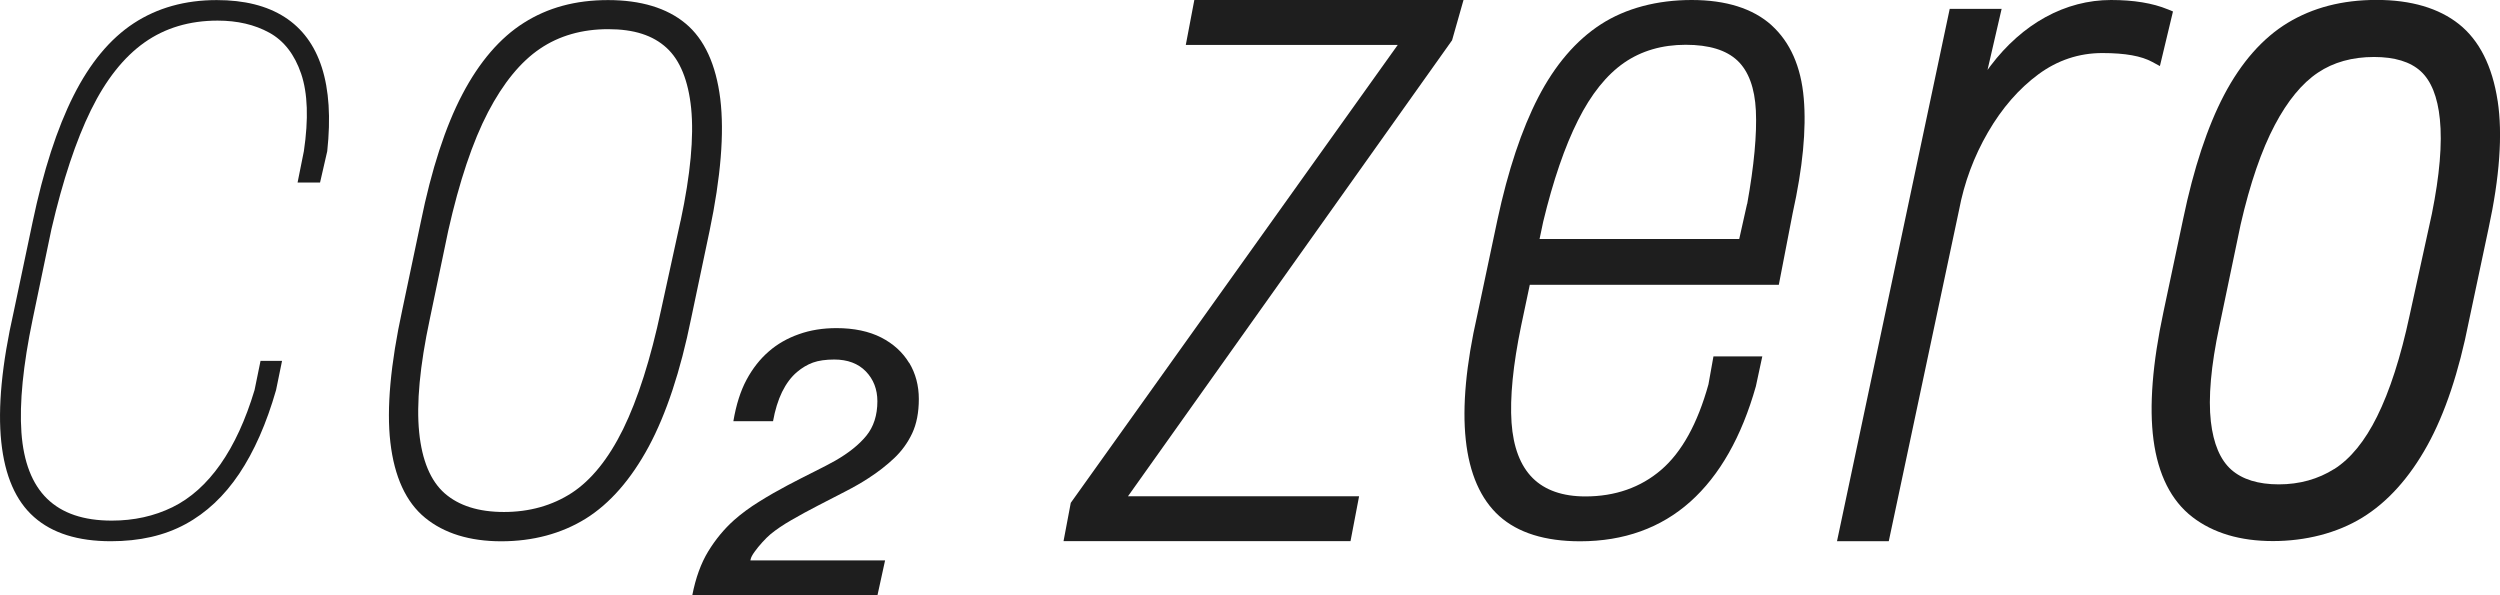 <svg width="126" height="30" viewBox="0 0 126 30" fill="none" xmlns="http://www.w3.org/2000/svg">
<g clip-path="url(#clip0_341_87)">
<path d="M59.764 2.265H70.445L53.967 25.343L53.602 27.274H68.066L68.498 25.012H56.85L73.167 2.055L73.185 2.029L73.761 0H60.194L59.764 2.265Z" fill="#1E1E1E"/>
<path d="M89.287 1.271C88.346 0.427 86.99 0 85.259 0C83.527 0 81.942 0.412 80.684 1.226C79.431 2.036 78.369 3.277 77.526 4.909C76.694 6.521 76.001 8.599 75.471 11.078L74.454 15.885C73.889 18.367 73.694 20.479 73.874 22.159C74.055 23.869 74.627 25.166 75.565 26.01C76.506 26.854 77.872 27.281 79.638 27.281C81.84 27.281 83.711 26.61 85.195 25.282C86.667 23.966 87.777 22.016 88.496 19.47L88.82 17.962H86.358L86.106 19.372C85.56 21.345 84.758 22.796 83.719 23.685C82.687 24.57 81.404 25.02 79.901 25.02C78.761 25.02 77.865 24.709 77.247 24.094C76.626 23.475 76.269 22.538 76.182 21.304C76.095 20.036 76.257 18.394 76.664 16.425L77.101 14.355H89.652L90.352 10.736C90.857 8.46 91.045 6.514 90.909 4.954C90.774 3.36 90.224 2.123 89.287 1.275V1.271ZM88.052 10.279L87.657 12.045H77.594L77.778 11.171C78.275 9.113 78.862 7.391 79.533 6.06C80.191 4.747 80.971 3.776 81.852 3.165C82.725 2.561 83.768 2.257 84.957 2.257C86.147 2.257 87.009 2.527 87.57 3.056C88.127 3.585 88.44 4.433 88.496 5.572C88.553 6.758 88.406 8.344 88.059 10.275L88.052 10.279Z" fill="#1E1E1E"/>
<path d="M109.251 0.469C108.498 0.158 107.538 0 106.397 0C105.257 0 104.131 0.292 103.088 0.866C102.053 1.436 101.123 2.261 100.325 3.315C100.272 3.382 100.223 3.454 100.171 3.525L100.882 0.446H98.266L92.585 27.277H95.194L98.736 10.586C98.996 9.206 99.485 7.886 100.193 6.668C100.897 5.452 101.752 4.47 102.738 3.743C103.702 3.034 104.782 2.674 105.953 2.674C107.124 2.674 107.926 2.824 108.472 3.12L108.859 3.33L109.518 0.578L109.255 0.469H109.251Z" fill="#1E1E1E"/>
<path d="M125.88 5.096V5.077C125.612 3.33 124.957 2.032 123.93 1.215C122.913 0.409 121.516 -0.004 119.781 -0.004C118.045 -0.004 116.566 0.386 115.301 1.151C114.04 1.916 112.959 3.142 112.093 4.789C111.254 6.39 110.561 8.486 110.034 11.021L109.04 15.712C108.483 18.315 108.314 20.486 108.536 22.166C108.769 23.929 109.432 25.237 110.497 26.059C111.544 26.865 112.907 27.27 114.552 27.27C116.197 27.27 117.778 26.872 119.054 26.092C120.327 25.312 121.434 24.086 122.341 22.444C123.229 20.839 123.93 18.739 124.43 16.2L125.424 11.509C125.981 8.932 126.139 6.772 125.883 5.089L125.88 5.096ZM117.646 23.636C116.833 24.15 115.892 24.412 114.853 24.412C113.814 24.412 113.008 24.161 112.455 23.67C111.901 23.179 111.555 22.361 111.427 21.244C111.292 20.047 111.431 18.442 111.852 16.466L112.929 11.31C113.403 9.244 113.983 7.56 114.65 6.3C115.293 5.081 116.027 4.192 116.826 3.66C117.609 3.135 118.557 2.872 119.653 2.872C120.688 2.872 121.479 3.112 122.002 3.589C122.529 4.069 122.857 4.882 122.97 6.015C123.094 7.23 122.958 8.831 122.567 10.774L121.445 15.896C120.997 17.992 120.443 19.71 119.803 20.996C119.19 22.234 118.463 23.122 117.646 23.64V23.636Z" fill="#1E1E1E"/>
<path d="M36.303 4.988C36.088 3.251 35.501 1.973 34.552 1.185C33.611 0.401 32.293 0.004 30.645 0.004C28.995 0.004 27.61 0.386 26.405 1.148C25.204 1.905 24.158 3.12 23.3 4.759C22.449 6.379 21.745 8.543 21.21 11.179L20.276 15.611C19.682 18.345 19.478 20.591 19.674 22.29C19.874 24.026 20.461 25.309 21.425 26.096C22.381 26.88 23.672 27.281 25.265 27.281C26.857 27.281 28.303 26.895 29.523 26.138C30.739 25.38 31.804 24.161 32.696 22.508C33.577 20.869 34.296 18.701 34.831 16.061L35.764 11.629C36.329 8.929 36.51 6.698 36.303 4.991V4.988ZM34.3 11.13L33.321 15.608C32.794 18.09 32.147 20.115 31.405 21.63C30.671 23.123 29.797 24.203 28.815 24.844C27.832 25.481 26.684 25.804 25.4 25.804C24.116 25.804 23.123 25.485 22.411 24.863C21.703 24.24 21.27 23.209 21.127 21.795C20.98 20.344 21.161 18.428 21.658 16.099L22.592 11.625C23.149 9.146 23.823 7.136 24.598 5.651C25.363 4.185 26.244 3.109 27.219 2.453C28.182 1.8 29.338 1.47 30.652 1.47C31.966 1.47 32.911 1.785 33.592 2.408C34.274 3.03 34.691 4.058 34.834 5.456C34.978 6.889 34.801 8.798 34.304 11.126L34.3 11.13Z" fill="#1E1E1E"/>
<path d="M16.222 3.405C15.86 2.276 15.232 1.429 14.343 0.859C13.451 0.289 12.314 0.004 10.925 0.004C9.325 0.004 7.932 0.394 6.739 1.174C5.545 1.958 4.536 3.173 3.704 4.826C2.872 6.48 2.187 8.599 1.645 11.183L0.696 15.69C0.09 18.364 -0.117 20.558 0.064 22.271C0.244 23.985 0.794 25.245 1.716 26.059C2.635 26.873 3.926 27.278 5.587 27.278C7.036 27.278 8.286 26.993 9.344 26.419C10.398 25.849 11.305 24.998 12.058 23.873C12.811 22.748 13.432 21.341 13.914 19.658L14.215 18.188H13.131L12.83 19.658C12.378 21.161 11.806 22.406 11.109 23.4C10.413 24.39 9.607 25.114 8.689 25.564C7.766 26.014 6.75 26.239 5.632 26.239C4.212 26.239 3.128 25.871 2.372 25.133C1.619 24.398 1.186 23.284 1.08 21.799C0.975 20.31 1.163 18.409 1.645 16.095L2.594 11.543C3.166 9.079 3.832 7.08 4.585 5.546C5.338 4.013 6.238 2.88 7.281 2.141C8.323 1.406 9.551 1.039 10.97 1.039C11.964 1.039 12.834 1.241 13.571 1.646C14.309 2.051 14.848 2.745 15.179 3.72C15.51 4.699 15.555 5.996 15.315 7.62L14.998 9.199H16.131L16.493 7.62C16.674 5.936 16.583 4.534 16.222 3.405Z" fill="#1E1E1E"/>
<path d="M45.82 18.292C45.496 17.756 45.026 17.325 44.412 17.01C43.798 16.698 43.042 16.537 42.157 16.537C41.472 16.537 40.836 16.638 40.26 16.845C39.684 17.047 39.175 17.34 38.754 17.707C38.309 18.09 37.929 18.573 37.624 19.143C37.323 19.702 37.101 20.403 36.962 21.228H38.961C39.062 20.662 39.217 20.167 39.416 19.755C39.623 19.335 39.876 18.997 40.169 18.75C40.421 18.536 40.693 18.375 40.975 18.273C41.257 18.172 41.619 18.12 42.048 18.12C42.718 18.12 43.256 18.322 43.64 18.72C44.024 19.117 44.22 19.623 44.22 20.223C44.22 20.925 44.032 21.513 43.659 21.967C43.29 22.417 42.763 22.837 42.093 23.22C41.814 23.377 41.461 23.561 41.039 23.771C40.617 23.981 40.162 24.213 39.684 24.465C39.202 24.72 38.724 24.993 38.257 25.286C37.79 25.575 37.368 25.886 36.999 26.212C36.502 26.655 36.062 27.187 35.693 27.791C35.332 28.383 35.06 29.126 34.891 30.003H44.224L44.608 28.245H37.82L37.831 28.192C37.85 28.095 37.914 27.971 38.031 27.81C38.14 27.656 38.272 27.495 38.419 27.333C38.569 27.168 38.705 27.033 38.833 26.925C39.115 26.692 39.469 26.452 39.887 26.212C40.305 25.968 40.757 25.725 41.227 25.481C41.701 25.237 42.161 24.997 42.609 24.768C43.053 24.54 43.444 24.315 43.776 24.097C44.258 23.786 44.694 23.445 45.071 23.088C45.447 22.732 45.752 22.312 45.974 21.84C46.196 21.367 46.309 20.786 46.309 20.111C46.309 19.436 46.148 18.825 45.824 18.285L45.82 18.292Z" fill="#1E1E1E"/>
</g>
<defs>
<clipPath id="clip0_341_87">
<rect width="126" height="30" fill="white"/>
</clipPath>
</defs>
</svg>
